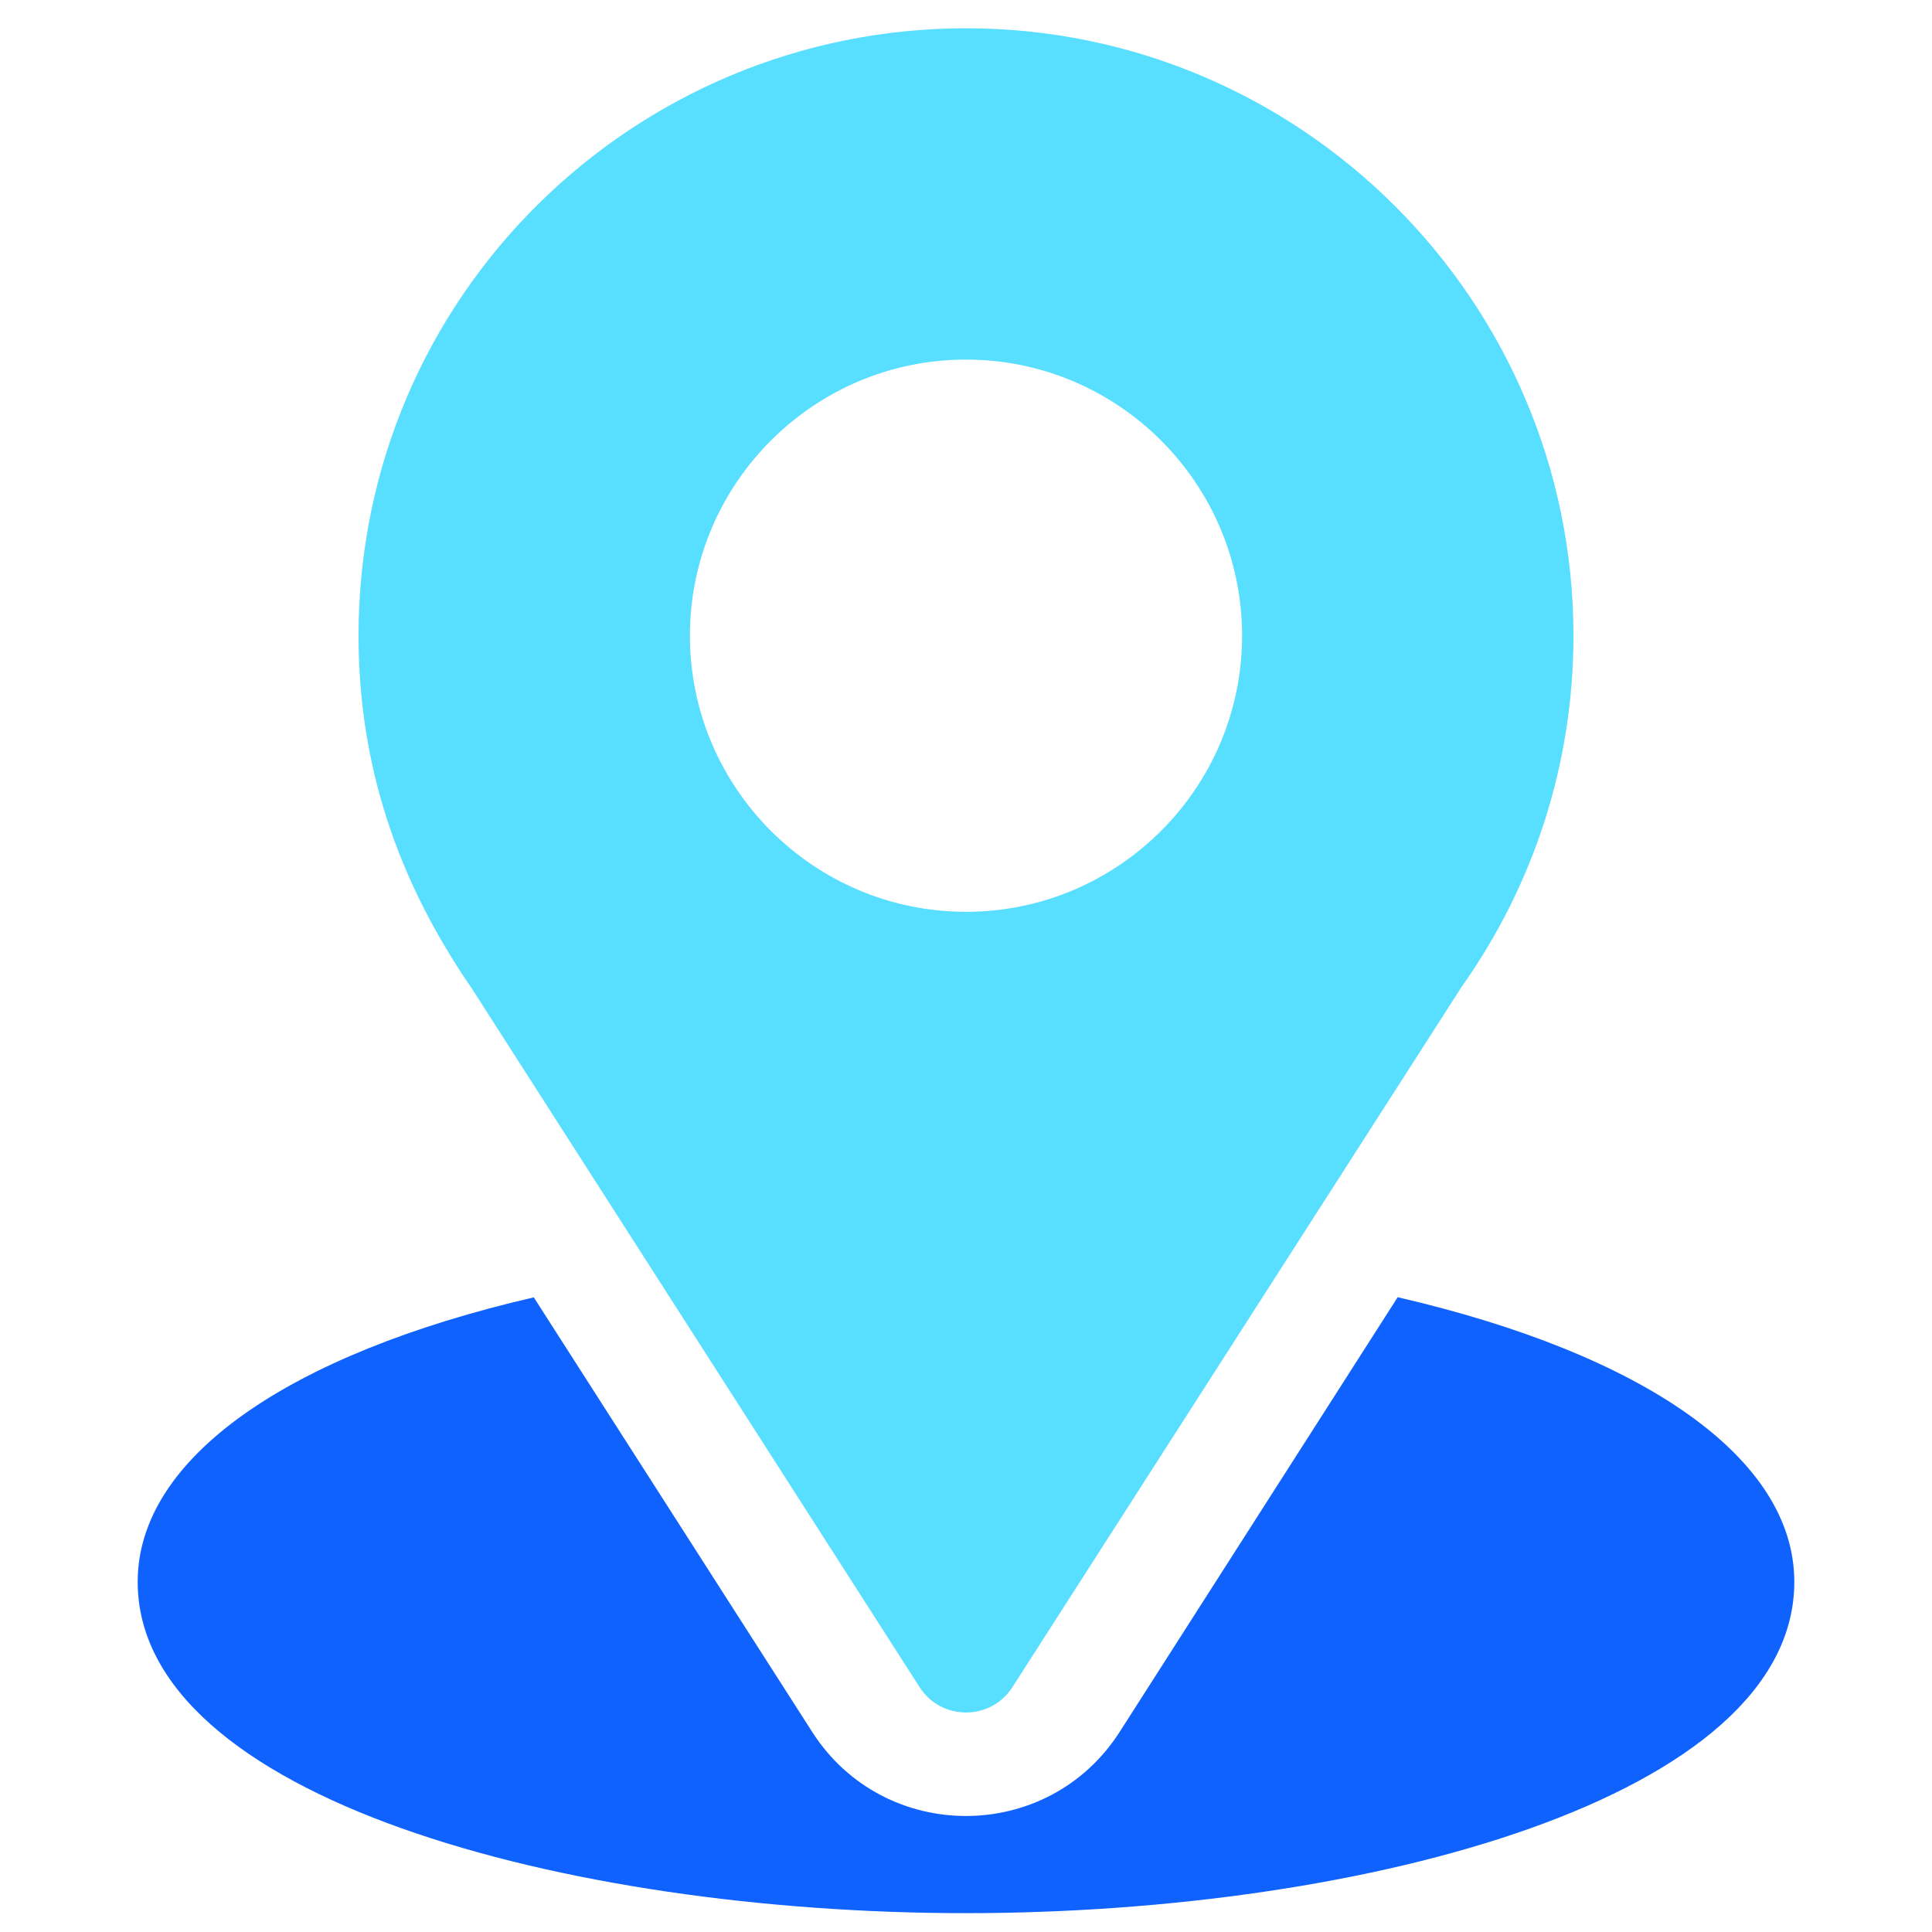 <svg width="41" height="41" viewBox="0 0 41 41" fill="none" xmlns="http://www.w3.org/2000/svg">
<g clip-path="url(#clip0_3022_27009)">
<path d="M20.5 0.6C13.472 0.6 7.609 6.262 7.609 13.491C7.609 16.241 8.436 18.693 10.022 20.991L19.514 35.802C19.974 36.522 21.027 36.521 21.486 35.802L31.019 20.941C32.571 18.747 33.391 16.171 33.391 13.491C33.391 6.383 27.608 0.6 20.5 0.6ZM20.5 19.35C17.269 19.35 14.641 16.721 14.641 13.491C14.641 10.26 17.269 7.631 20.5 7.631C23.731 7.631 26.359 10.26 26.359 13.491C26.359 16.721 23.731 19.35 20.5 19.35Z" fill="#58DEFF"/>
<path d="M29.661 27.529L23.76 36.755C22.233 39.136 18.759 39.128 17.238 36.757L11.328 27.532C6.128 28.734 2.922 30.937 2.922 33.569C2.922 38.136 11.979 40.6 20.5 40.6C29.021 40.6 38.078 38.136 38.078 33.569C38.078 30.935 34.868 28.731 29.661 27.529Z" fill="#0F62FE"/>
</g>
<defs>
<clipPath id="clip0_3022_27009">
<rect width="40" height="40" fill="white" transform="translate(0.5 0.6)"/>
</clipPath>
</defs>
</svg>
